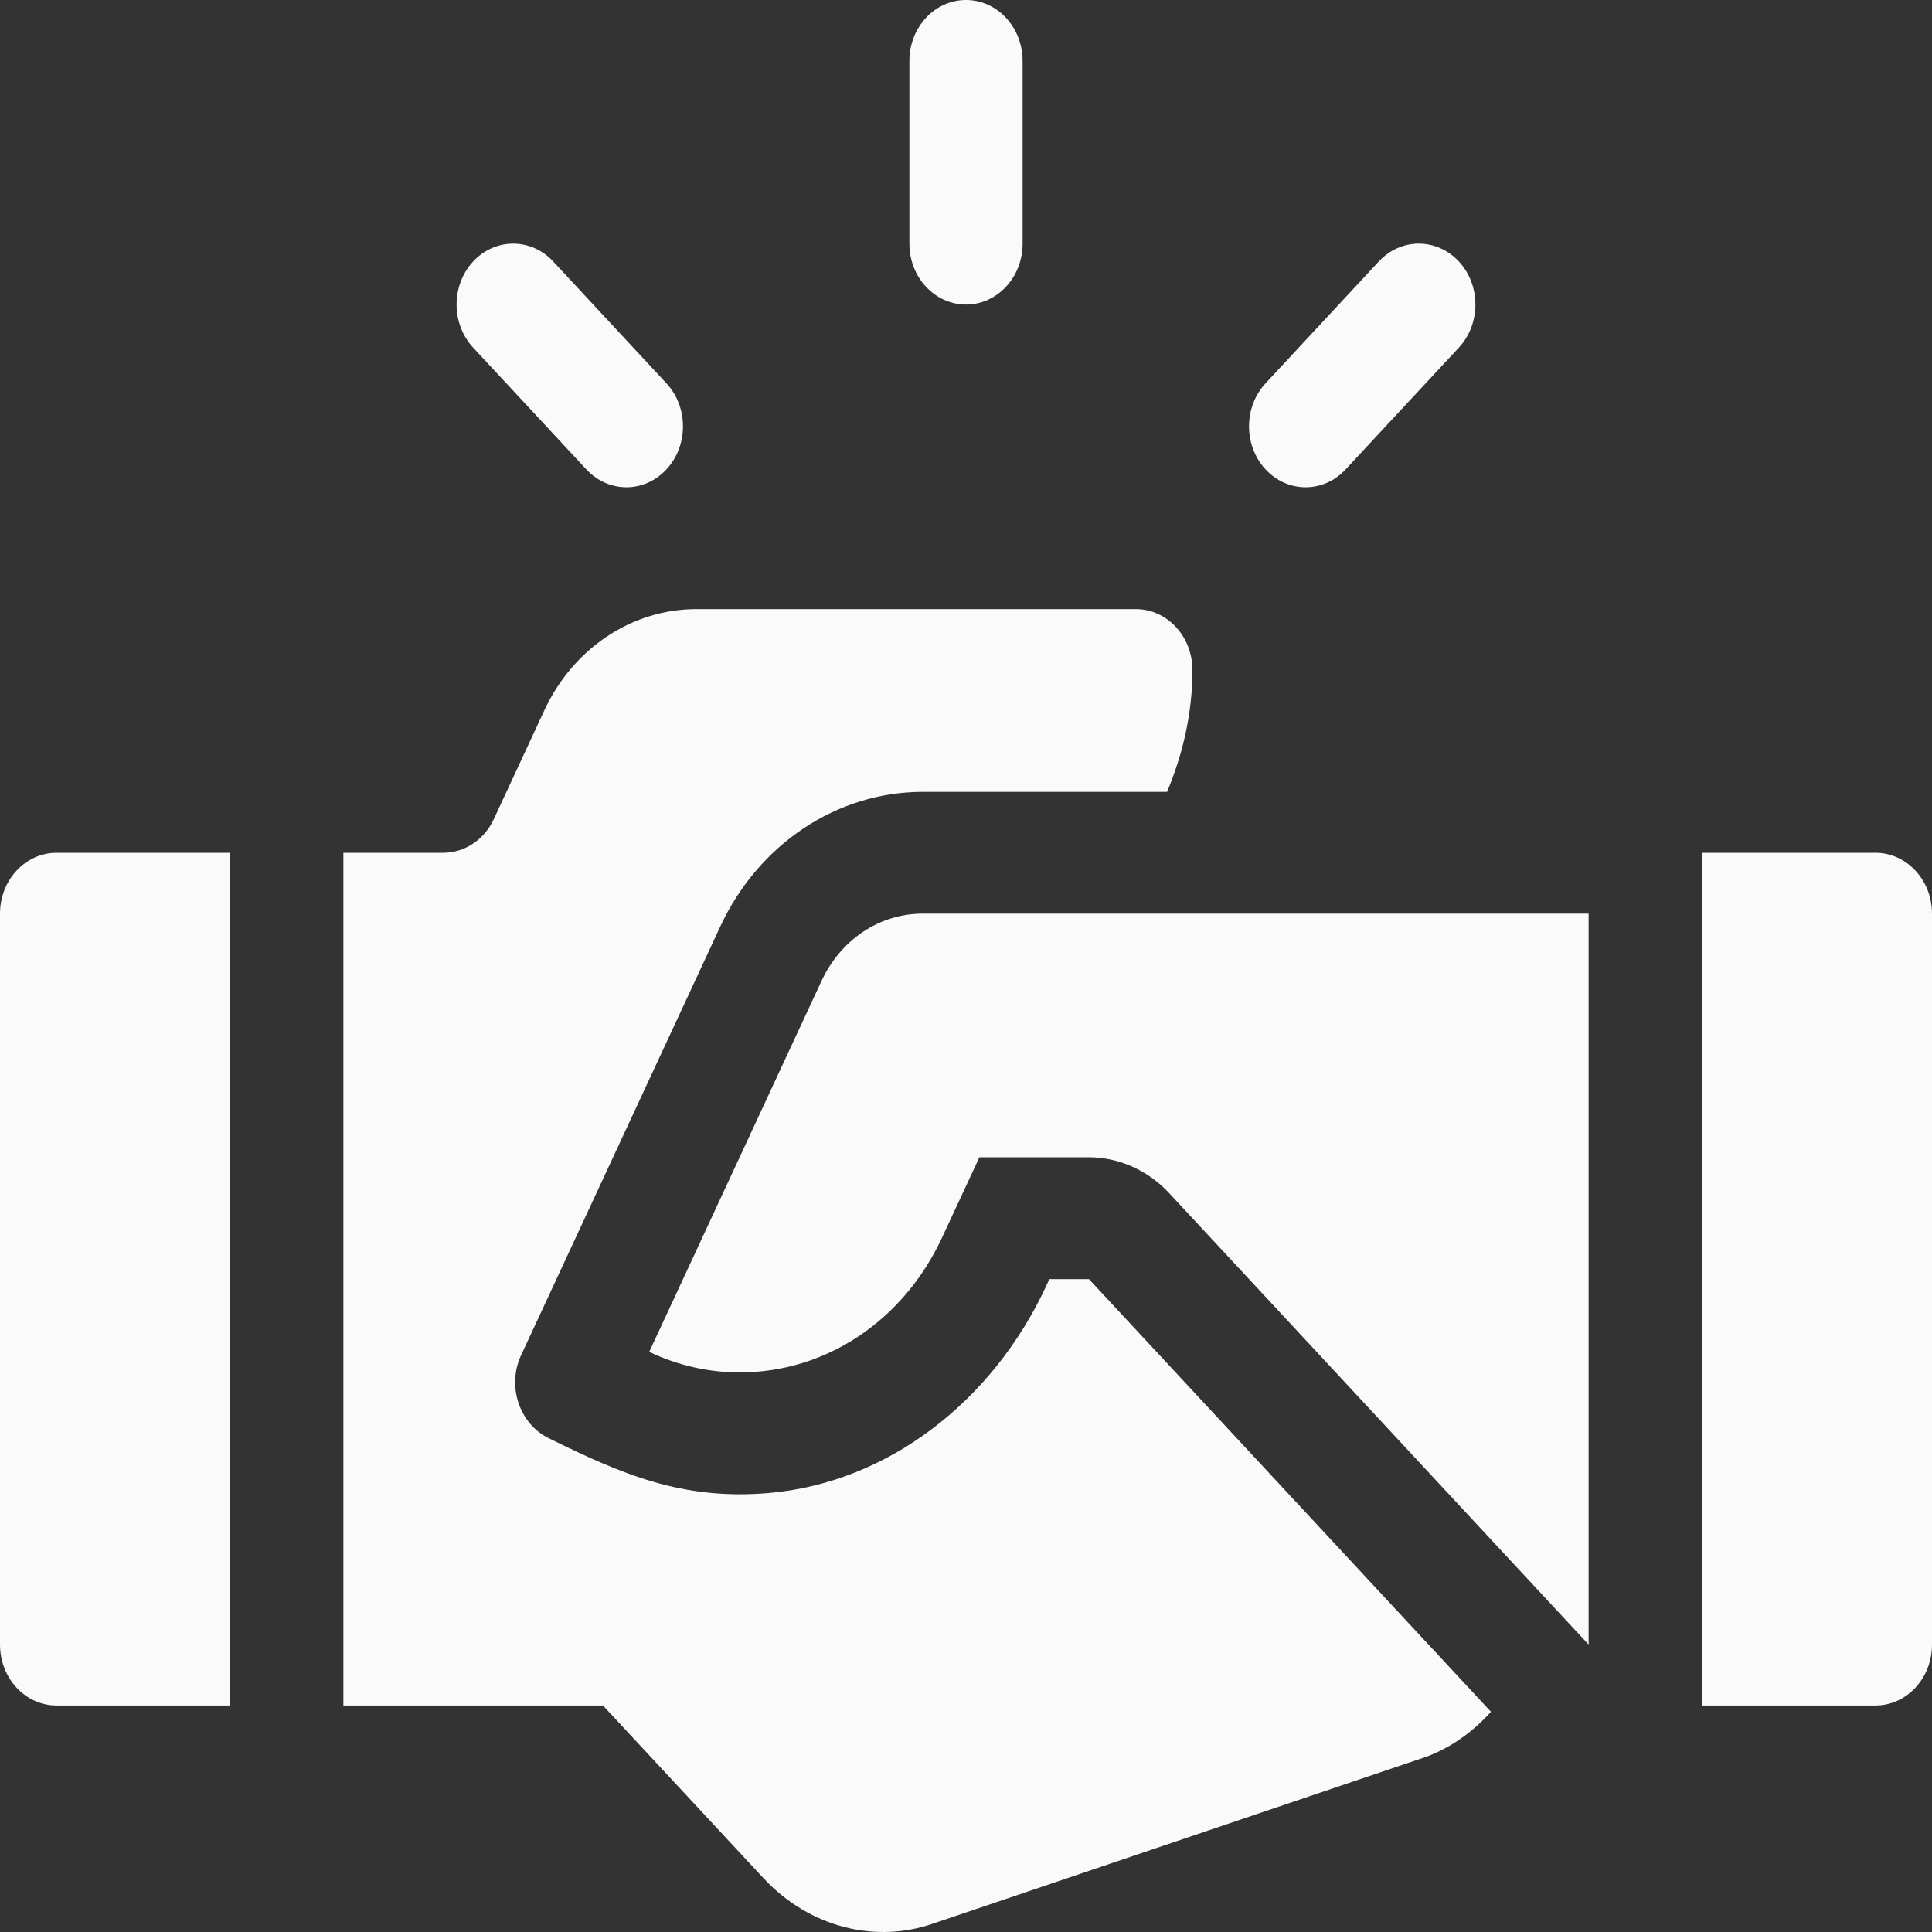<?xml version="1.0" encoding="UTF-8"?> <svg xmlns="http://www.w3.org/2000/svg" width="30" height="30" viewBox="0 0 30 30" fill="none"><rect x="0" y="0" width="30" height="30" fill="#333333" stroke="none"/><path d="M15 0C14.514 0 14.121 0.423 14.121 0.946V3.783C14.121 4.306 14.514 4.729 15 4.729C15.486 4.729 15.879 4.306 15.879 3.783V0.946C15.879 0.423 15.486 0 15 0Z" fill="#FAFAFA"></path><path d="M10.348 5.952L8.59 4.06C8.247 3.691 7.691 3.691 7.347 4.06C7.004 4.43 7.004 5.028 7.347 5.398L9.105 7.289C9.448 7.659 10.005 7.659 10.348 7.289C10.691 6.92 10.691 6.321 10.348 5.952Z" fill="#FAFAFA"></path><path d="M22.653 4.06C22.309 3.691 21.753 3.691 21.41 4.06L19.652 5.952C19.309 6.321 19.309 6.92 19.652 7.289C19.995 7.659 20.552 7.659 20.895 7.289L22.653 5.398C22.996 5.028 22.996 4.43 22.653 4.06Z" fill="#FAFAFA"></path><path d="M29.121 13.242H26.426V26.483H29.121C29.607 26.483 30 26.06 30 25.537V14.187C30 13.665 29.607 13.242 29.121 13.242Z" fill="#FAFAFA"></path><path d="M0.879 13.242C0.393 13.242 0 13.665 0 14.187V25.537C0 26.06 0.393 26.483 0.879 26.483H3.574V13.242H0.879Z" fill="#FAFAFA"></path><path d="M14.329 14.187C13.658 14.187 13.056 14.588 12.756 15.233L10.081 20.992C10.529 21.204 11.003 21.311 11.487 21.311C12.825 21.311 14.029 20.509 14.629 19.215L15.208 17.97H16.909C17.372 17.97 17.825 18.173 18.152 18.524L24.668 25.537V14.187H14.329Z" fill="#FAFAFA"></path><path d="M16.909 19.862H16.294L16.244 19.972C15.413 21.758 13.794 23.02 11.944 23.183C10.583 23.302 9.639 22.881 8.521 22.333C8.066 22.111 7.868 21.526 8.091 21.045L11.184 14.388C11.779 13.106 12.997 12.296 14.329 12.296H18.122C18.365 11.715 18.516 11.082 18.516 10.404C18.516 9.881 18.122 9.458 17.637 9.458H10.813C9.814 9.458 8.901 10.066 8.454 11.027L7.668 12.719C7.52 13.039 7.215 13.242 6.882 13.242H5.332V26.483H9.363L11.853 29.162C12.574 29.939 13.614 30.184 14.511 29.862L22.017 27.323C22.465 27.187 22.843 26.921 23.152 26.581L16.909 19.862Z" fill="#FAFAFA"></path></svg> 